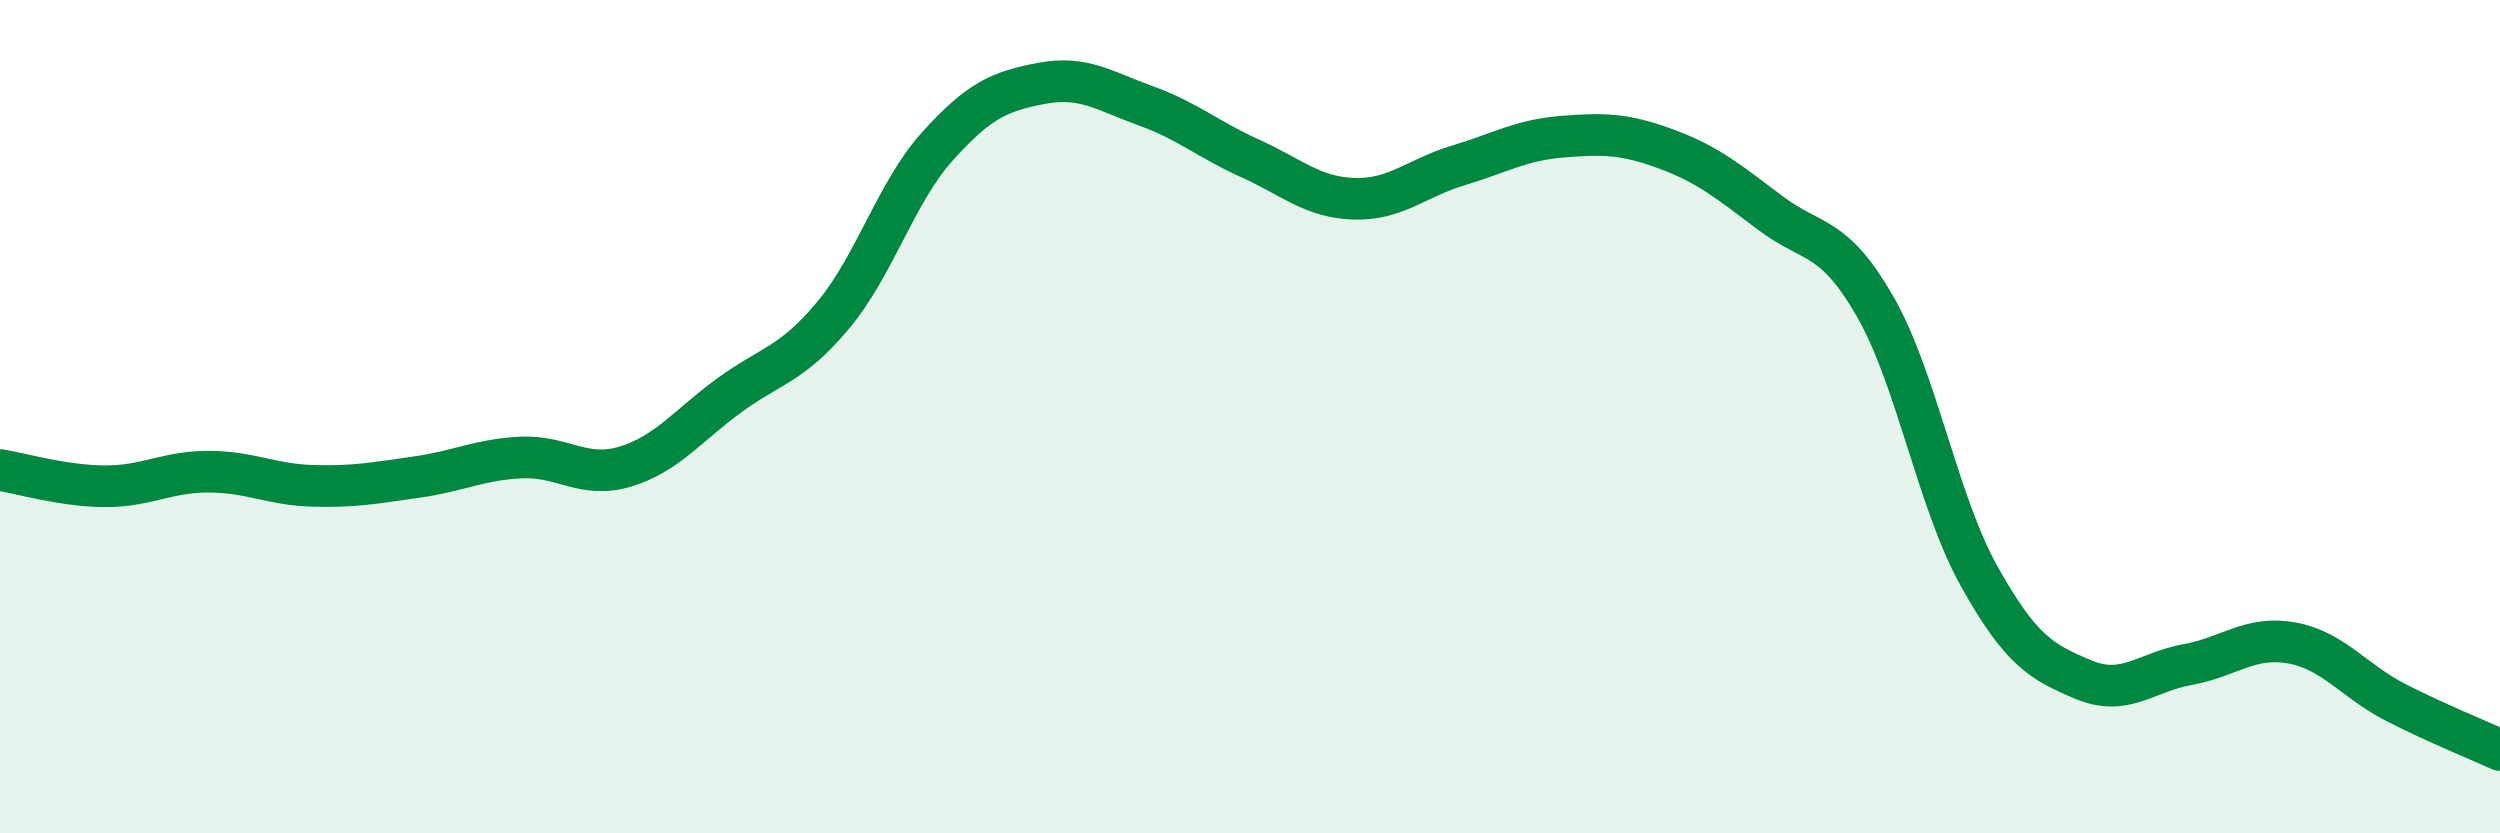 
    <svg width="60" height="20" viewBox="0 0 60 20" xmlns="http://www.w3.org/2000/svg">
      <path
        d="M 0,11.28 C 0.5,11.36 1.5,11.66 2.5,11.67 C 3.5,11.68 4,11.32 5,11.32 C 6,11.32 6.5,11.63 7.5,11.66 C 8.5,11.69 9,11.59 10,11.45 C 11,11.31 11.5,11.03 12.5,10.98 C 13.5,10.93 14,11.5 15,11.2 C 16,10.9 16.5,10.22 17.5,9.49 C 18.5,8.76 19,8.76 20,7.56 C 21,6.36 21.5,4.62 22.5,3.51 C 23.5,2.4 24,2.19 25,2 C 26,1.81 26.5,2.18 27.5,2.54 C 28.5,2.9 29,3.35 30,3.8 C 31,4.25 31.5,4.74 32.5,4.77 C 33.5,4.8 34,4.27 35,3.97 C 36,3.67 36.5,3.36 37.5,3.28 C 38.5,3.2 39,3.21 40,3.58 C 41,3.95 41.5,4.37 42.5,5.12 C 43.5,5.87 44,5.61 45,7.35 C 46,9.09 46.5,12.04 47.5,13.83 C 48.5,15.62 49,15.89 50,16.31 C 51,16.73 51.5,16.13 52.5,15.95 C 53.5,15.77 54,15.25 55,15.43 C 56,15.61 56.5,16.35 57.5,16.86 C 58.5,17.37 59.5,17.77 60,18L60 20L0 20Z"
        fill="#008740"
        opacity="0.1"
        stroke-linecap="round"
        stroke-linejoin="round"
      />
      <path
        d="M 0,11.28 C 0.5,11.36 1.5,11.66 2.5,11.67 C 3.5,11.68 4,11.32 5,11.32 C 6,11.32 6.5,11.63 7.5,11.66 C 8.5,11.69 9,11.59 10,11.45 C 11,11.31 11.5,11.03 12.5,10.98 C 13.5,10.93 14,11.5 15,11.2 C 16,10.9 16.5,10.22 17.5,9.49 C 18.5,8.76 19,8.76 20,7.56 C 21,6.36 21.5,4.62 22.5,3.51 C 23.5,2.4 24,2.19 25,2 C 26,1.81 26.5,2.18 27.5,2.54 C 28.5,2.9 29,3.35 30,3.8 C 31,4.25 31.5,4.74 32.5,4.77 C 33.5,4.8 34,4.27 35,3.97 C 36,3.67 36.5,3.36 37.5,3.28 C 38.5,3.2 39,3.21 40,3.58 C 41,3.95 41.5,4.37 42.5,5.12 C 43.5,5.87 44,5.61 45,7.35 C 46,9.09 46.5,12.04 47.5,13.83 C 48.5,15.62 49,15.89 50,16.31 C 51,16.73 51.5,16.13 52.5,15.95 C 53.5,15.77 54,15.25 55,15.43 C 56,15.61 56.5,16.35 57.5,16.86 C 58.5,17.37 59.5,17.77 60,18"
        stroke="#008740"
        stroke-width="1"
        fill="none"
        stroke-linecap="round"
        stroke-linejoin="round"
      />
    </svg>
  